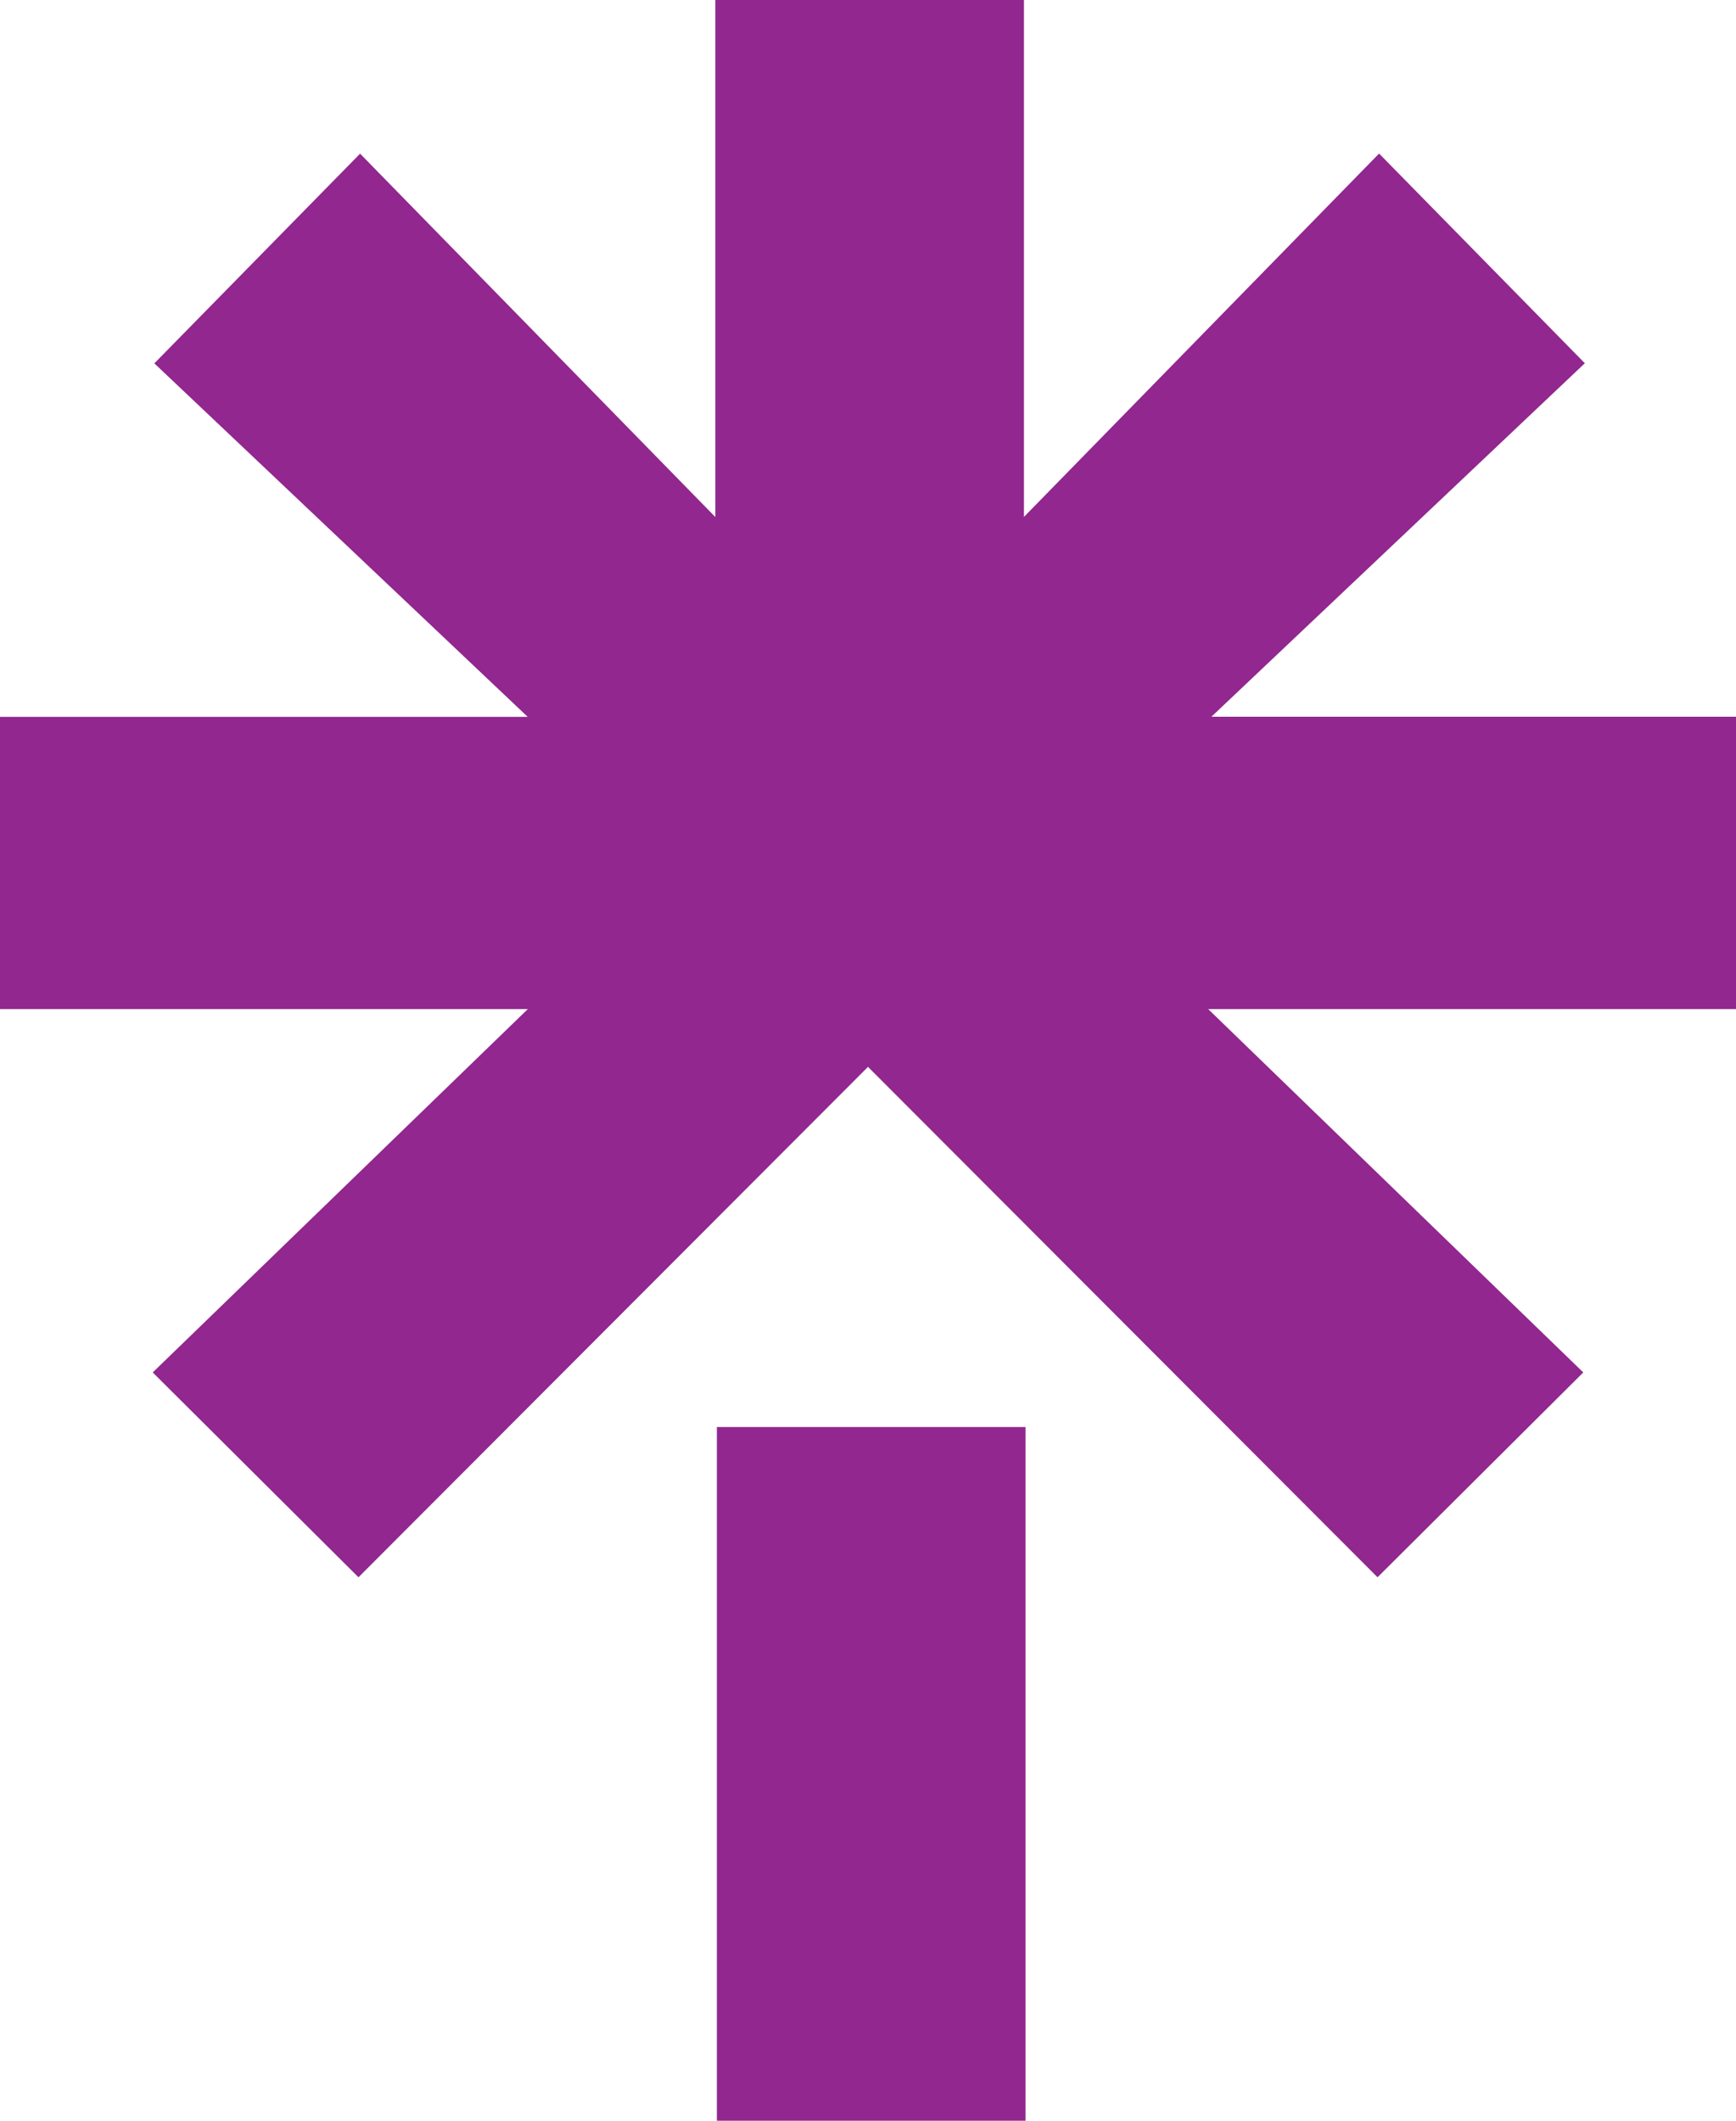<?xml version="1.0" encoding="UTF-8"?>
<svg xmlns="http://www.w3.org/2000/svg" id="svg5" viewBox="0 0 301.56 368.35">
  <defs>
    <style>.cls-1{fill:#91278f;fill-rule:evenodd;}</style>
  </defs>
  <g id="layer1">
    <g id="g46">
      <g id="g18">
        <path id="path993" class="cls-1" d="M124.53,247.85h53.61v120.49h-53.61v-120.49"></path>
        <path id="path991" class="cls-1" d="M.57,124.51H91.67L26.81,63.11,62.55,26.69l61.71,63.11V0h53.61V89.78l61.69-63.11,35.74,36.42-64.86,61.39h91.12v50.78h-91.69l65.16,63.11-35.74,35.58-88.51-88.65-88.51,88.65-35.74-35.58,65.16-63.11H0v-50.75H.57"></path>
      </g>
    </g>
  </g>
</svg>

